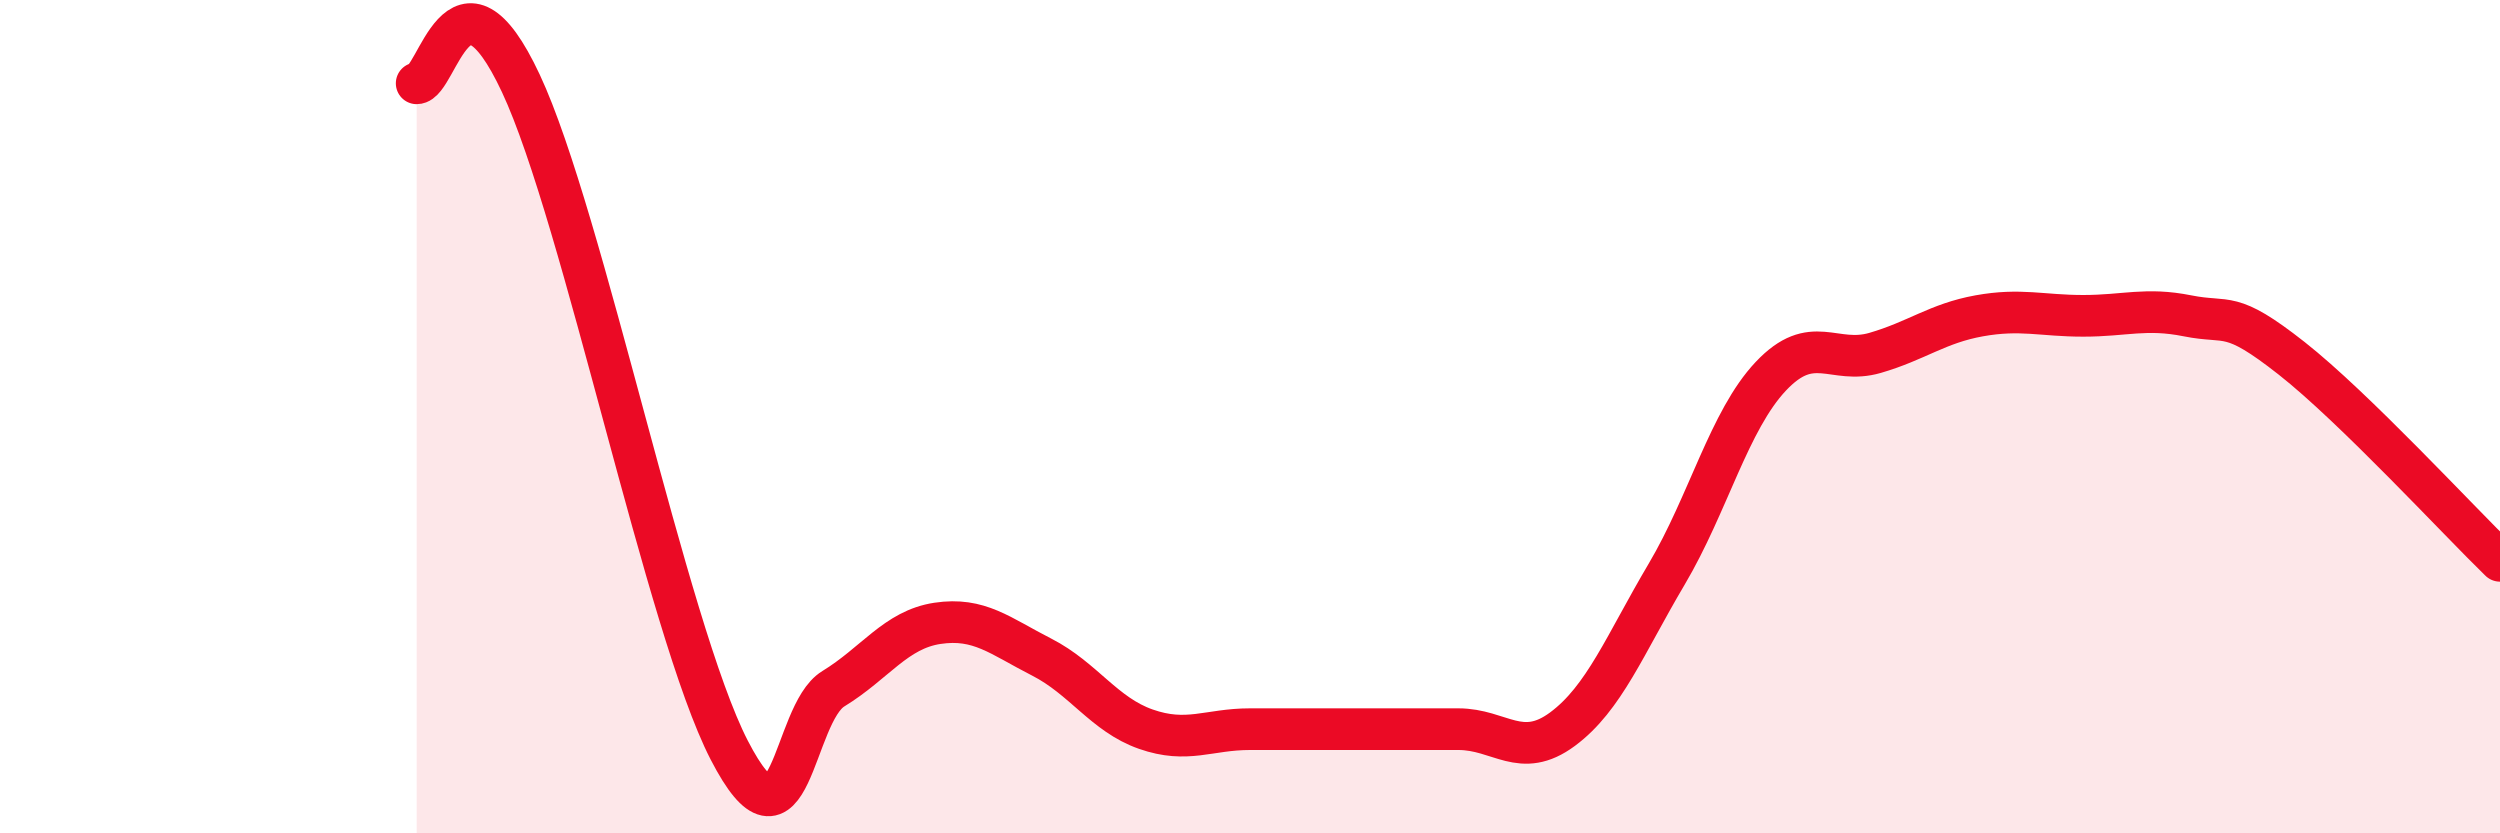 
    <svg width="60" height="20" viewBox="0 0 60 20" xmlns="http://www.w3.org/2000/svg">
      <path
        d="M 10,2 C 10.5,2 11,-1.2 12.5,2 C 14,5.2 16,15.09 17.5,18 C 19,20.91 19,17.14 20,16.53 C 21,15.92 21.5,15.11 22.5,14.96 C 23.5,14.81 24,15.26 25,15.77 C 26,16.28 26.5,17.15 27.5,17.5 C 28.5,17.85 29,17.5 30,17.5 C 31,17.5 31.5,17.5 32.5,17.5 C 33.5,17.5 34,17.5 35,17.5 C 36,17.5 36.5,18.24 37.5,17.5 C 38.5,16.76 39,15.47 40,13.78 C 41,12.09 41.5,10.09 42.5,9.03 C 43.5,7.97 44,8.76 45,8.47 C 46,8.18 46.5,7.76 47.5,7.58 C 48.5,7.4 49,7.58 50,7.58 C 51,7.58 51.5,7.38 52.5,7.58 C 53.5,7.78 53.5,7.42 55,8.6 C 56.5,9.78 59,12.49 60,13.46L60 20L10 20Z"
        fill="#EB0A25"
        opacity="0.1"
        stroke-linecap="round"
        stroke-linejoin="round"
      />
      <path
        d="M 10,2 C 10.5,2 11,-1.2 12.5,2 C 14,5.2 16,15.09 17.5,18 C 19,20.91 19,17.14 20,16.53 C 21,15.92 21.5,15.11 22.5,14.96 C 23.5,14.81 24,15.26 25,15.77 C 26,16.28 26.5,17.15 27.5,17.5 C 28.5,17.85 29,17.5 30,17.5 C 31,17.5 31.5,17.5 32.5,17.5 C 33.5,17.5 34,17.5 35,17.5 C 36,17.5 36.5,18.24 37.5,17.5 C 38.5,16.76 39,15.47 40,13.78 C 41,12.09 41.5,10.09 42.5,9.03 C 43.5,7.97 44,8.76 45,8.47 C 46,8.18 46.5,7.76 47.5,7.58 C 48.5,7.4 49,7.58 50,7.58 C 51,7.58 51.5,7.38 52.5,7.58 C 53.5,7.78 53.5,7.42 55,8.6 C 56.5,9.78 59,12.49 60,13.46"
        stroke="#EB0A25"
        stroke-width="1"
        fill="none"
        stroke-linecap="round"
        stroke-linejoin="round"
      />
    </svg>
  
